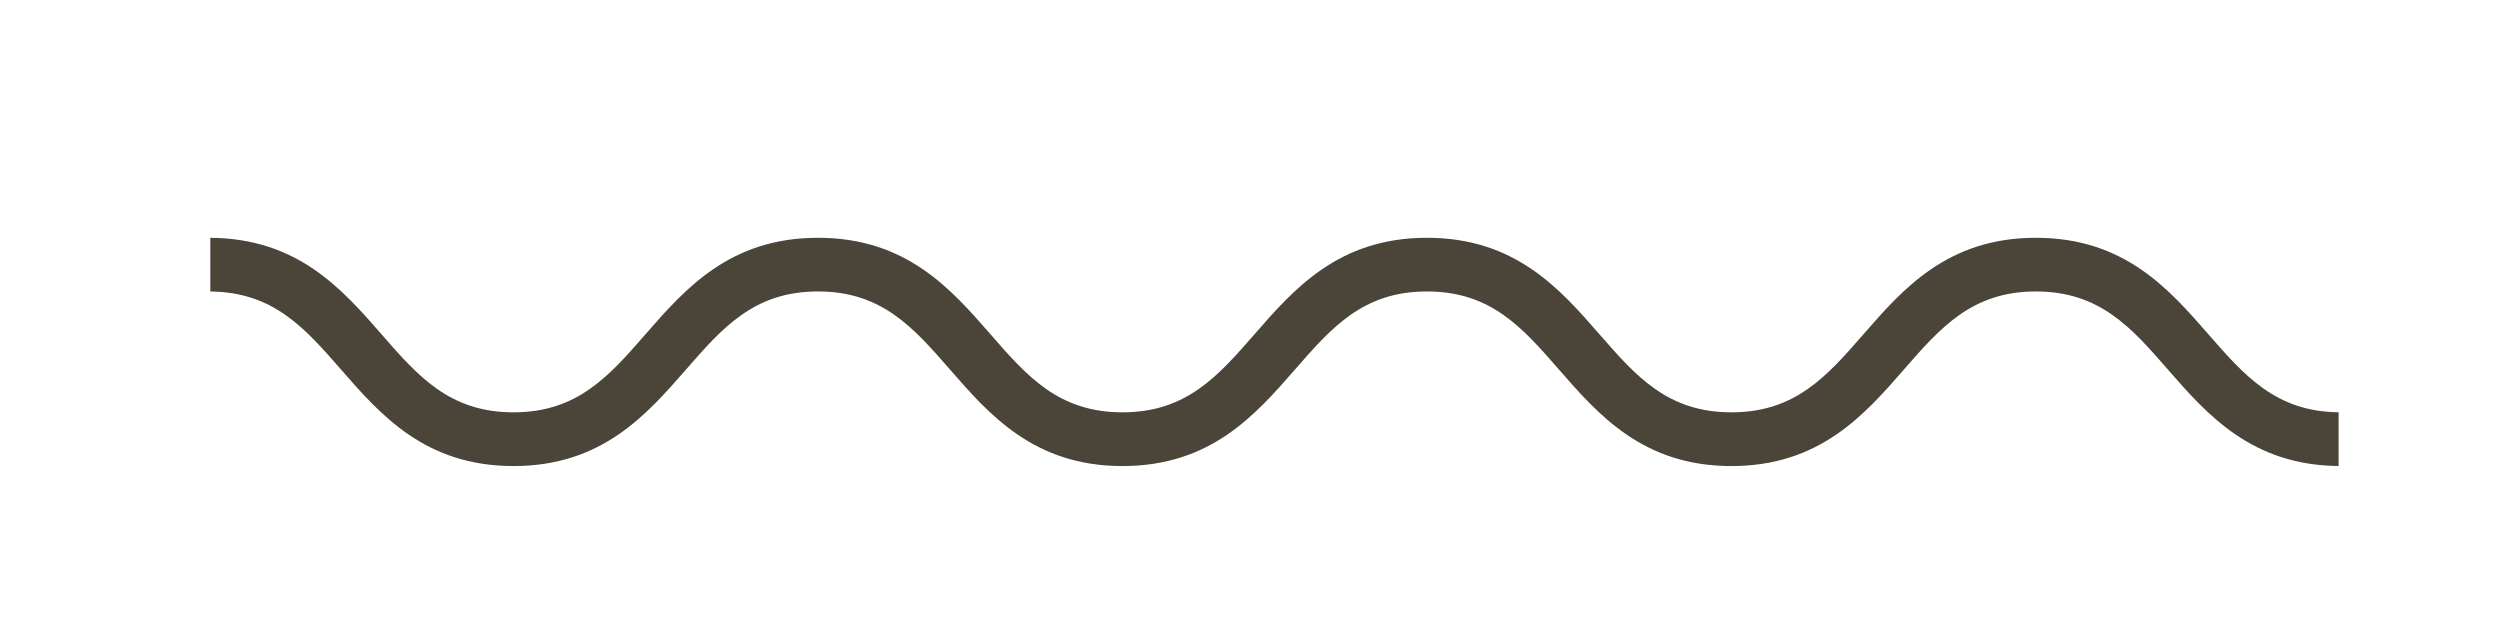 <?xml version="1.0" encoding="utf-8"?>
<!-- Generator: Adobe Illustrator 15.0.0, SVG Export Plug-In . SVG Version: 6.00 Build 0)  -->
<!DOCTYPE svg PUBLIC "-//W3C//DTD SVG 1.1//EN" "http://www.w3.org/Graphics/SVG/1.1/DTD/svg11.dtd">
<svg version="1.1" id="Calque_1" xmlns="http://www.w3.org/2000/svg" xmlns:xlink="http://www.w3.org/1999/xlink" x="0px" y="0px"
	 width="108.5px" height="27.5px" viewBox="-26.5 44.5 108.5 27.5" enable-background="new -26.5 44.5 108.5 27.5"
	 xml:space="preserve">
<path fill="#4A4439" d="M-11.699,60.539c1.712,1.962,3.652,4.188,7.486,4.188c3.833,0,5.772-2.226,7.485-4.188
	c1.586-1.817,2.955-3.39,5.729-3.39c2.772,0,4.144,1.57,5.729,3.39c1.711,1.962,3.651,4.188,7.485,4.188s5.774-2.226,7.486-4.188
	c1.586-1.818,2.954-3.39,5.729-3.39s4.144,1.57,5.729,3.39c1.712,1.962,3.651,4.188,7.485,4.188c3.833,0,5.773-2.226,7.485-4.188
	c1.586-1.818,2.955-3.39,5.729-3.39c2.774,0,4.145,1.57,5.729,3.39c1.7,1.947,3.628,4.152,7.409,4.186v-2.332
	c-2.722-0.029-4.081-1.586-5.652-3.386c-1.712-1.963-3.652-4.187-7.486-4.187c-3.833,0-5.772,2.224-7.484,4.187
	c-1.586,1.818-2.955,3.388-5.729,3.388c-2.773,0-4.144-1.569-5.729-3.388c-1.712-1.963-3.652-4.187-7.486-4.187
	s-5.773,2.224-7.485,4.187c-1.586,1.818-2.955,3.388-5.729,3.388s-4.145-1.569-5.729-3.388c-1.713-1.963-3.652-4.187-7.486-4.187
	s-5.773,2.224-7.486,4.187c-1.586,1.818-2.955,3.388-5.729,3.388s-4.144-1.569-5.729-3.388c-1.703-1.952-3.634-4.162-7.429-4.186
	v2.331C-14.638,57.174-13.274,58.734-11.699,60.539z"/>
</svg>

